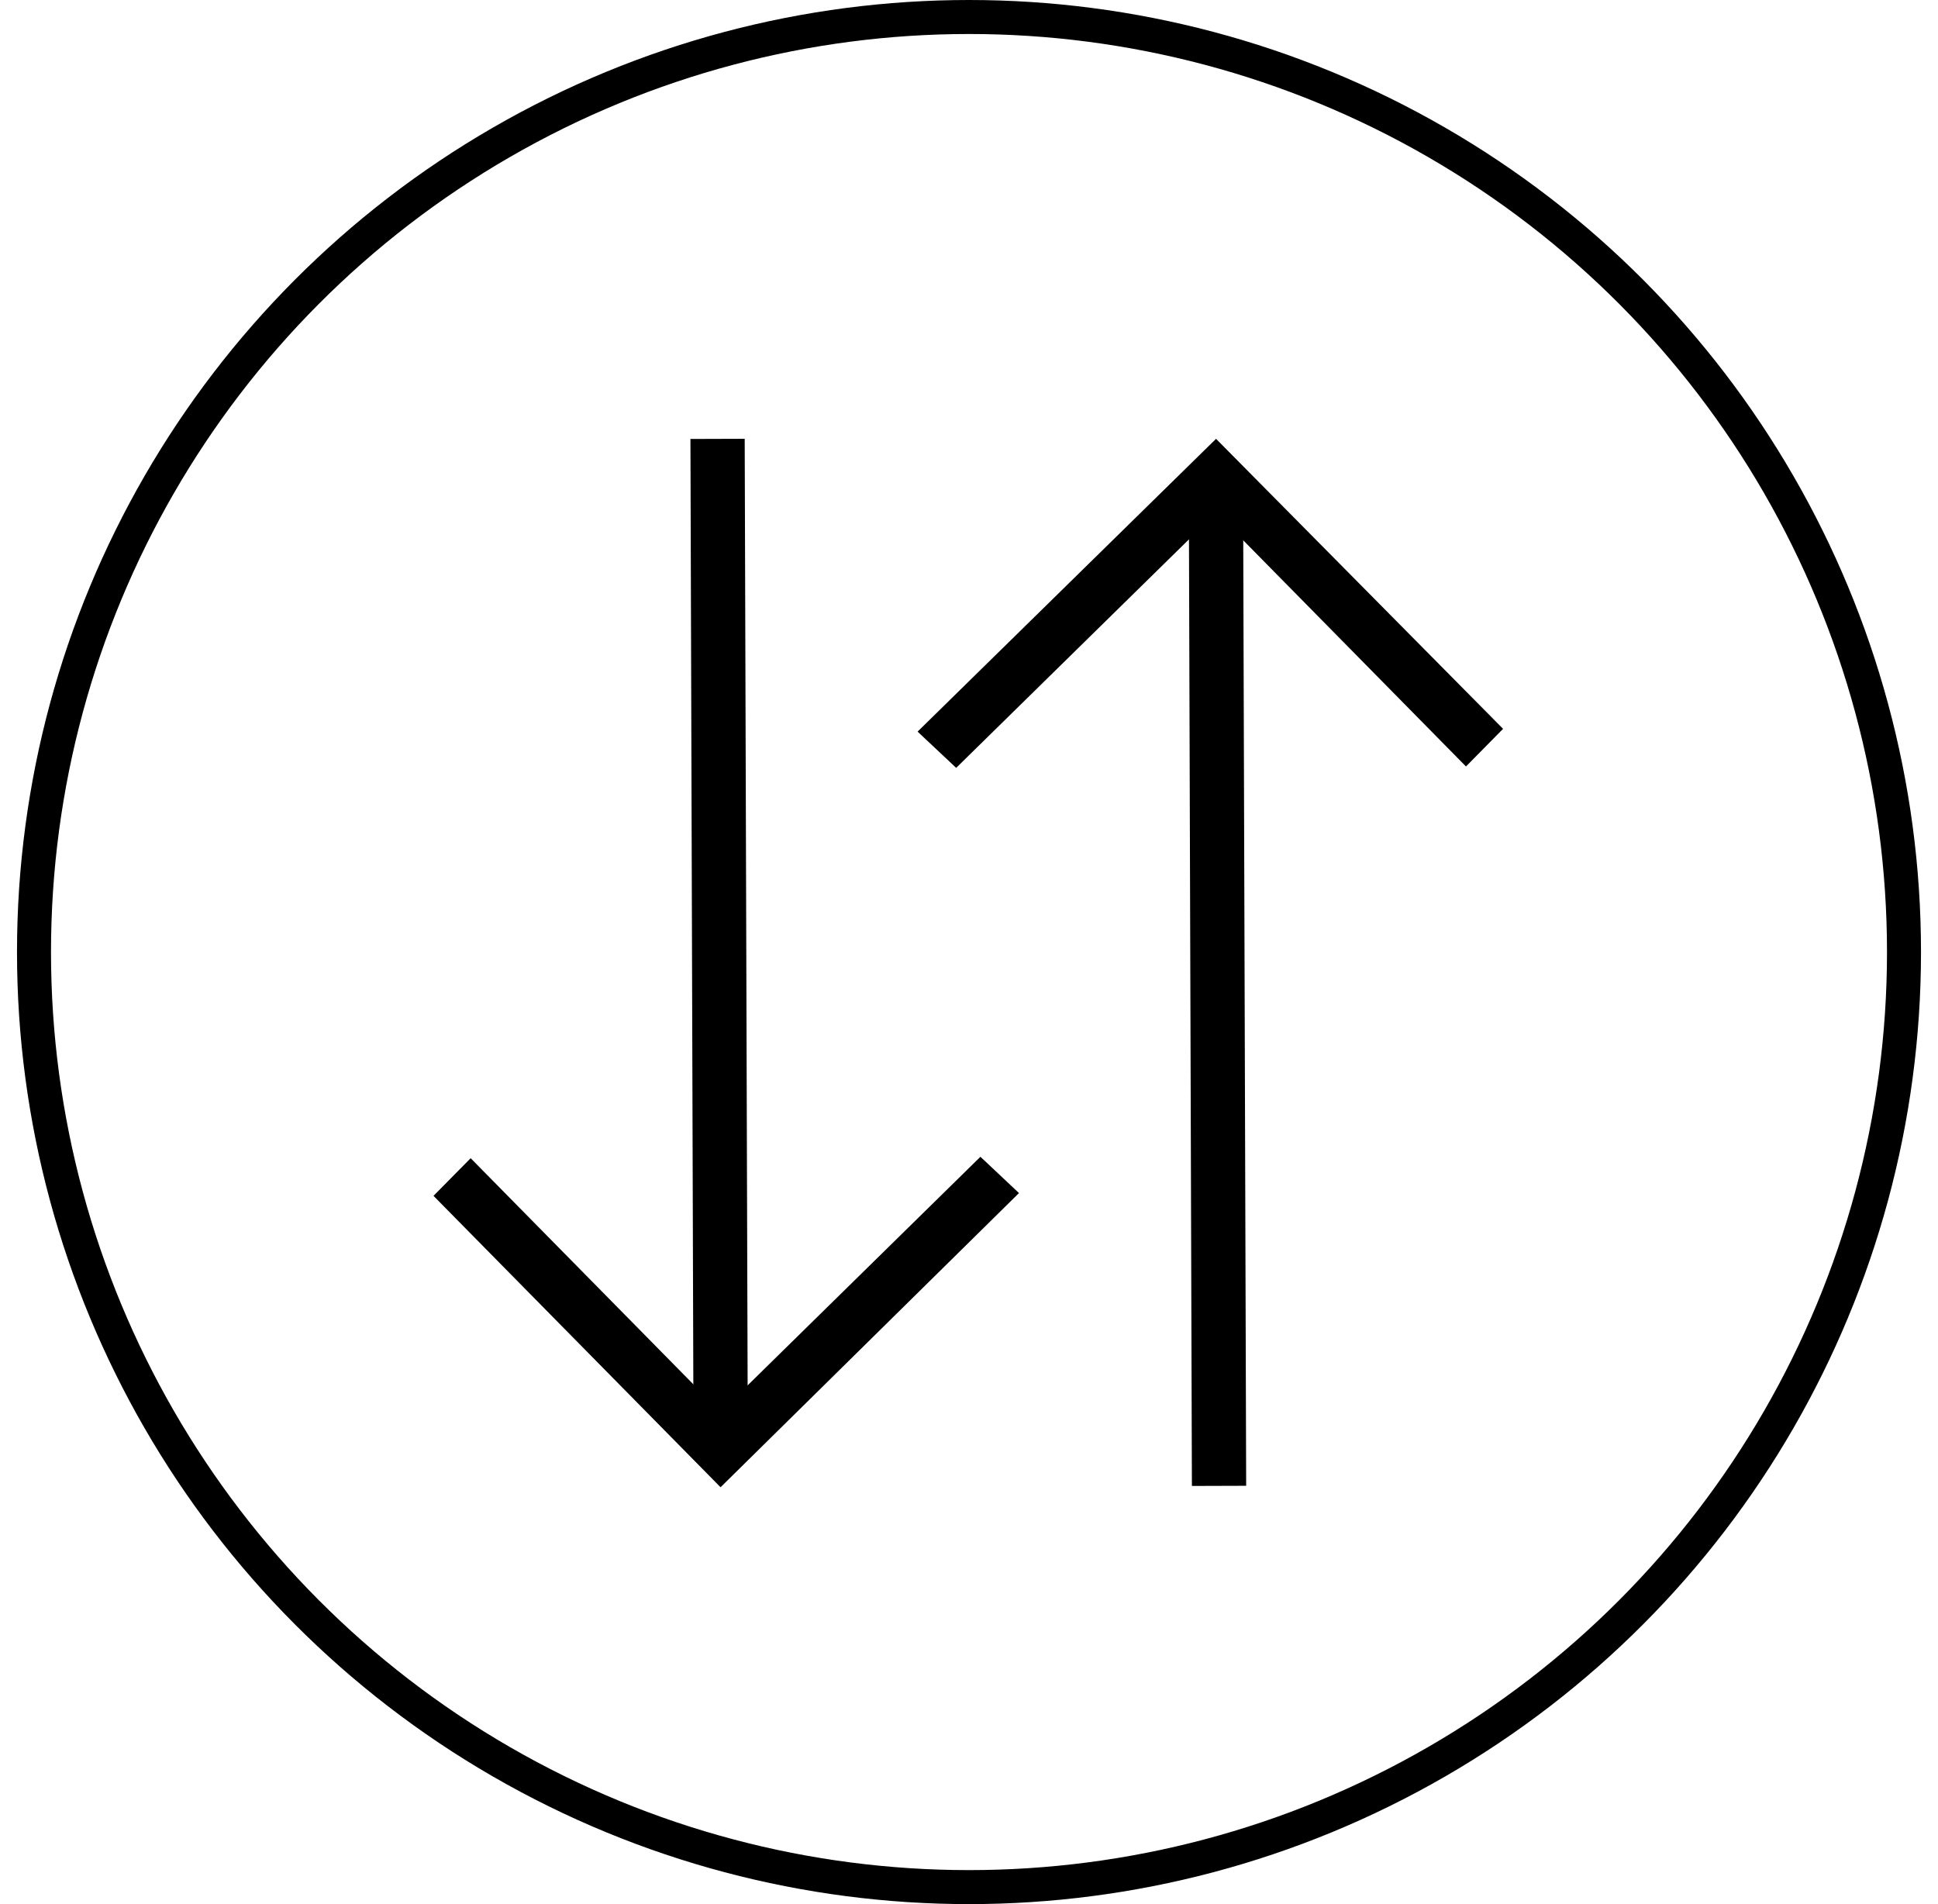 <svg width="57" height="56" viewBox="0 0 57 56" fill="none" xmlns="http://www.w3.org/2000/svg">
<circle cx="28.5" cy="28" r="27.5" stroke="black"/>
<path d="M34.964 13.976L36.56 13.972L36.652 43.697L35.056 43.702L34.964 13.976Z" fill="black"/>
<path d="M28.123 22.583L26.988 21.517L35.766 12.906L44.208 21.435L43.117 22.542L35.767 15.08L28.123 22.583Z" fill="black"/>
<path d="M20.307 12.91L21.903 12.905L21.995 42.63L20.398 42.635L20.307 12.91Z" fill="black"/>
<path d="M28.836 34.021L29.97 35.088L21.193 43.74L12.75 35.17L13.843 34.063L21.193 41.525L28.836 34.021Z" fill="black"/>
</svg>
